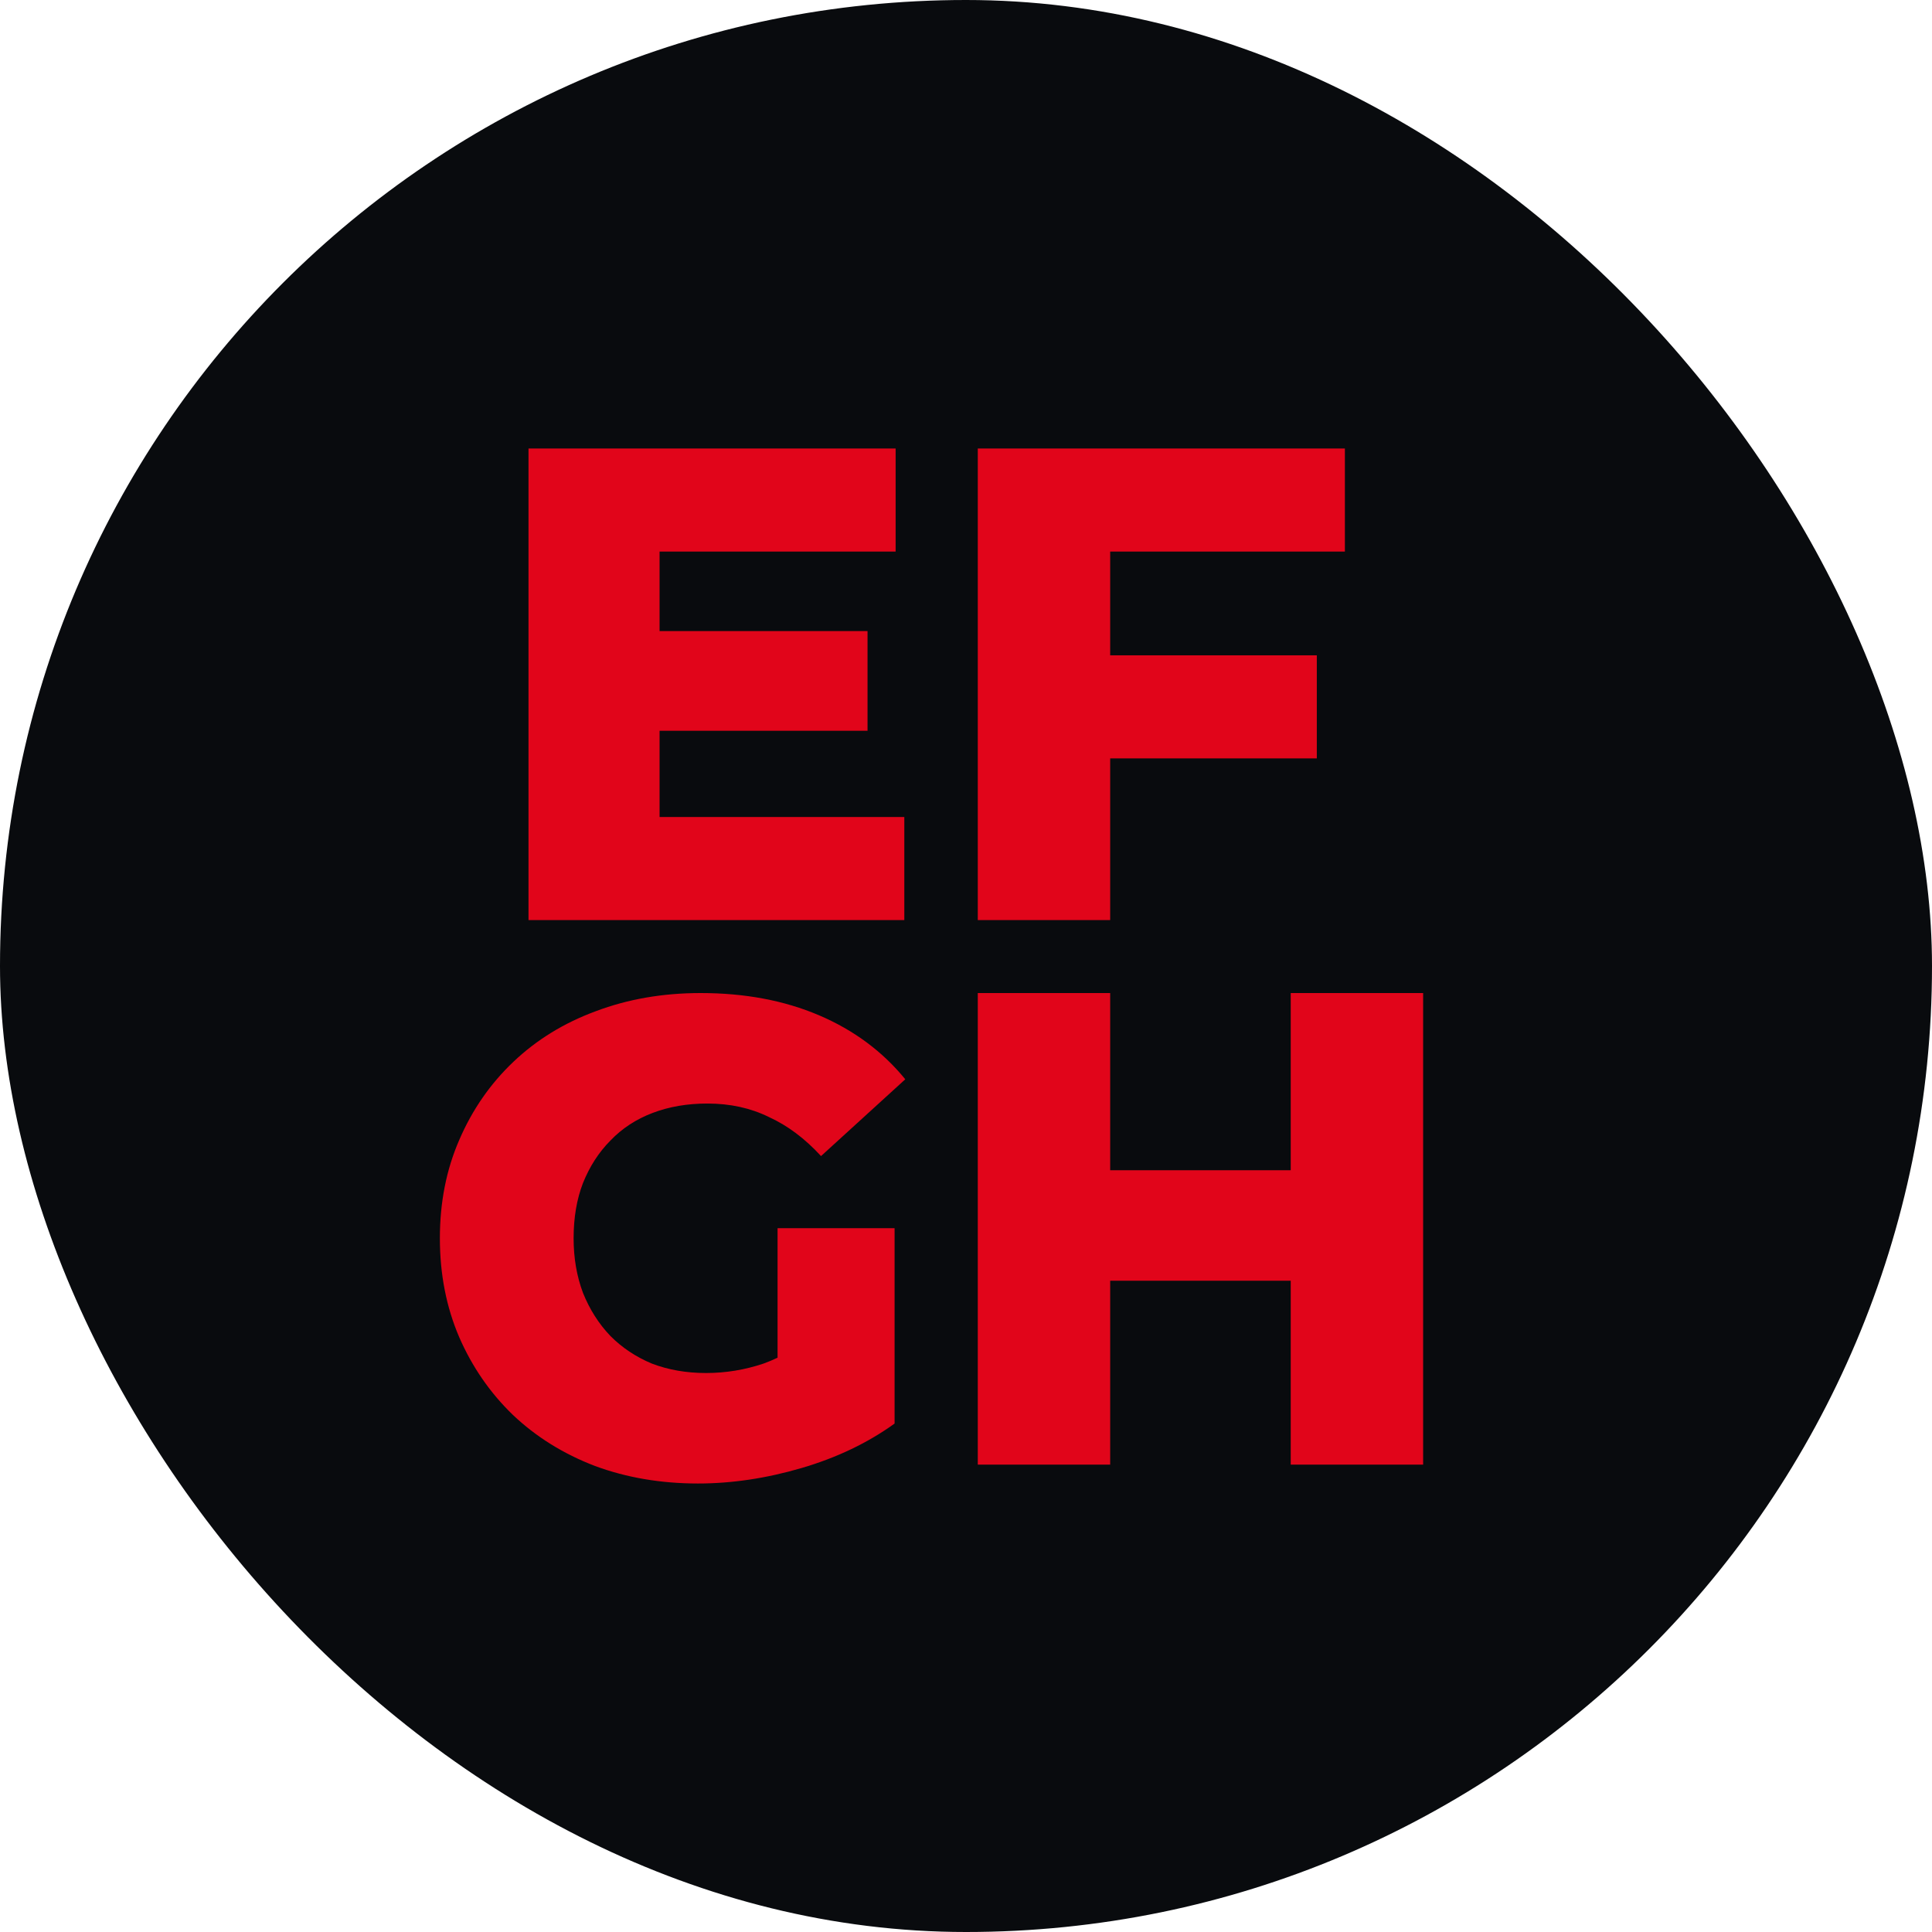 <?xml version="1.0" encoding="utf-8"?>
<svg xmlns="http://www.w3.org/2000/svg" fill="none" height="100%" overflow="visible" preserveAspectRatio="none" style="display: block;" viewBox="0 0 112 112" width="100%">
<g id="Web Badge 1">
<rect fill="#090B0E" height="112" rx="56" width="112"/>
<g id="Vector">
<path d="M37.693 36.584H50.292V42.364H37.693V36.584ZM38.236 47.363H52.424V53.338H30.638V26H51.92V31.975H38.236V47.363Z" fill="#E1051A"/>
<path d="M63.816 37.99H76.337V43.965H63.816V37.99ZM64.358 53.338H56.683V26H77.965V31.975H64.358V53.338Z" fill="#E1051A"/>
<path d="M40.463 86C38.318 86 36.328 85.662 34.493 84.985C32.658 84.282 31.069 83.292 29.725 82.016C28.407 80.741 27.374 79.243 26.624 77.525C25.875 75.781 25.5 73.867 25.5 71.784C25.5 69.701 25.875 67.8 26.624 66.082C27.374 64.338 28.42 62.828 29.764 61.552C31.108 60.276 32.697 59.3 34.532 58.623C36.393 57.92 38.422 57.568 40.618 57.568C43.177 57.568 45.464 57.998 47.479 58.857C49.495 59.716 51.162 60.953 52.48 62.567L47.596 67.019C46.665 66.004 45.657 65.249 44.572 64.754C43.513 64.233 42.324 63.973 41.006 63.973C39.843 63.973 38.783 64.155 37.827 64.52C36.871 64.884 36.057 65.418 35.385 66.121C34.713 66.798 34.183 67.618 33.796 68.582C33.434 69.519 33.253 70.586 33.253 71.784C33.253 72.93 33.434 73.984 33.796 74.948C34.183 75.911 34.713 76.744 35.385 77.447C36.057 78.124 36.858 78.658 37.788 79.048C38.745 79.413 39.791 79.595 40.928 79.595C42.065 79.595 43.177 79.413 44.262 79.048C45.347 78.658 46.446 78.007 47.557 77.096L51.86 82.524C50.309 83.644 48.513 84.503 46.471 85.102C44.43 85.701 42.427 86 40.463 86ZM45.076 81.509V71.198H51.86V82.524L45.076 81.509Z" fill="#E1051A"/>
<path d="M74.825 57.568H82.5V84.906H74.825V57.568ZM64.358 84.906H56.683V57.568H64.358V84.906ZM75.367 74.245H63.816V67.84H75.367V74.245Z" fill="#E1051A"/>
</g>
</g>
</svg>